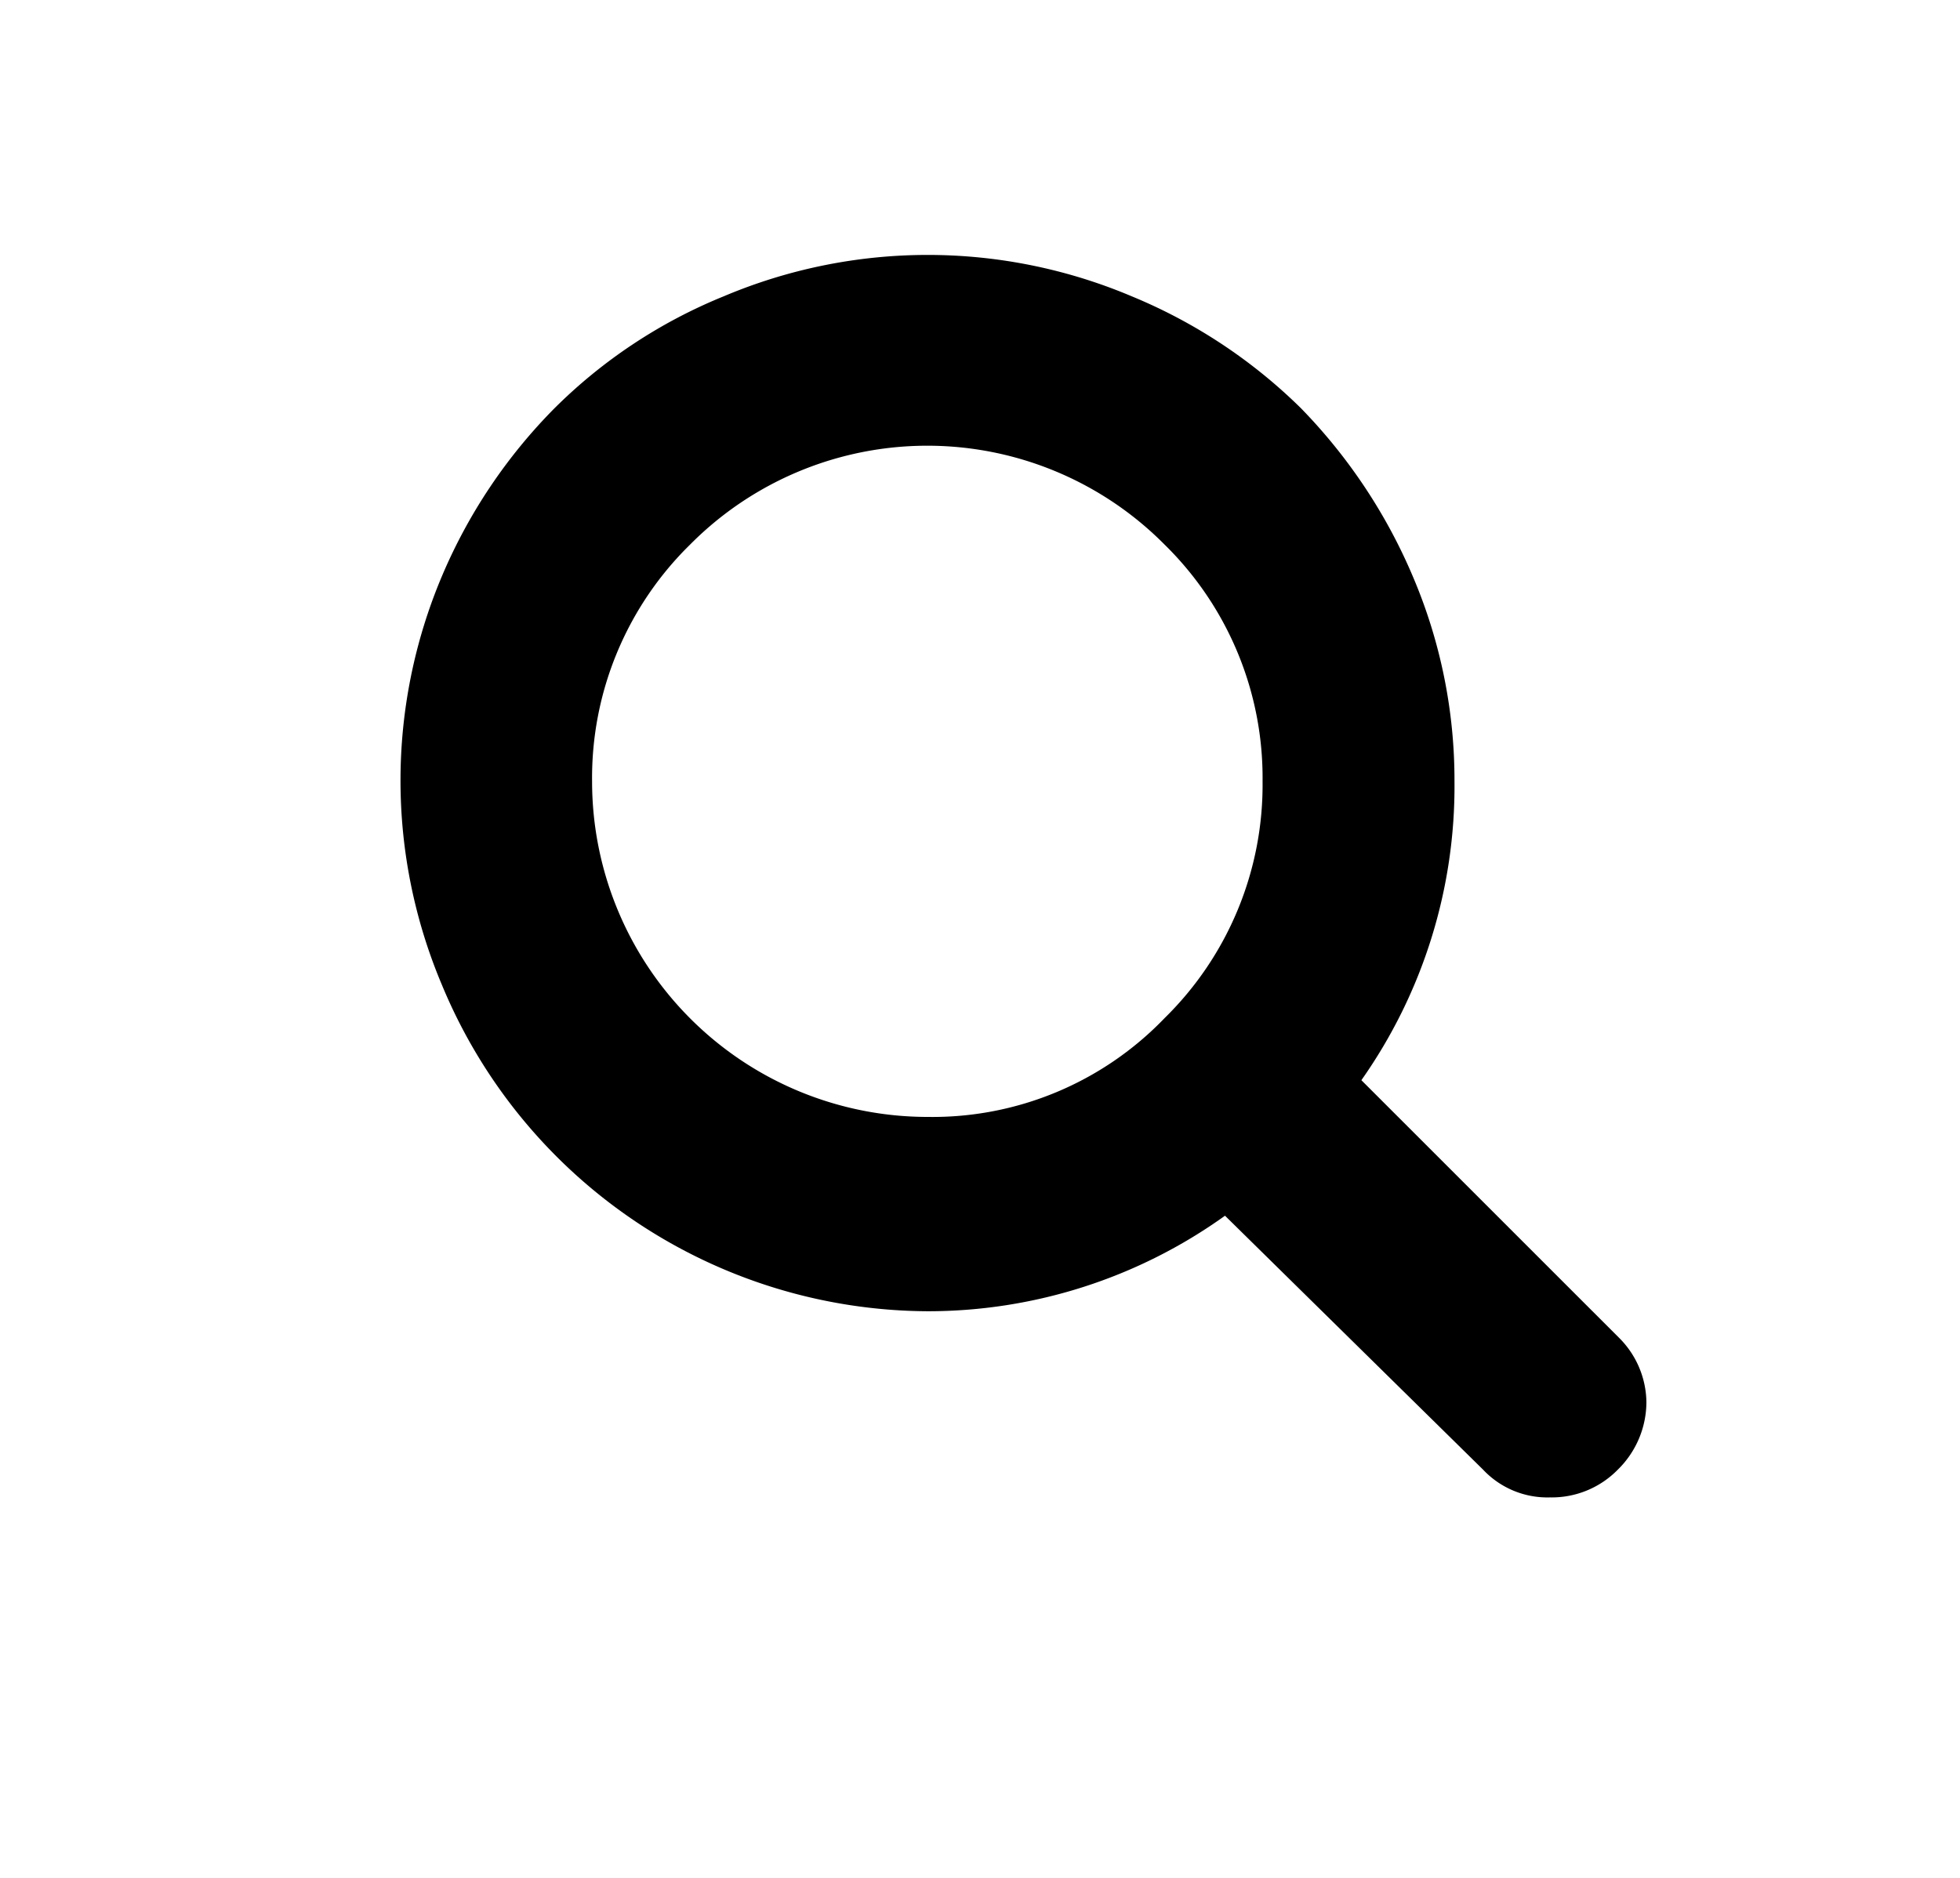 <svg id="search" data-name="Layer 1" xmlns="http://www.w3.org/2000/svg" viewBox="0 0 24 23"><title>search</title><path d="M19.82,16.38l-3.15-3.15a6.25,6.25,0,0,0,1.14-3.66,6.36,6.36,0,0,0-.51-2.51A6.68,6.68,0,0,0,15.93,5a6.45,6.45,0,0,0-2.07-1.37,6.41,6.41,0,0,0-5,0A6.29,6.29,0,0,0,6.79,5,6.54,6.54,0,0,0,5.41,7.06a6.43,6.43,0,0,0,0,5,6.47,6.47,0,0,0,5.95,4A6.24,6.24,0,0,0,15,14.89L18.16,18a1.08,1.08,0,0,0,.82.34,1.13,1.13,0,0,0,.83-.34,1.16,1.16,0,0,0,.35-.83A1.13,1.13,0,0,0,19.82,16.38Zm-5.56-3.91a3.94,3.94,0,0,1-2.9,1.21A4.11,4.11,0,0,1,7.25,9.57a4,4,0,0,1,1.2-2.9,4.09,4.09,0,0,1,5.81,0,4,4,0,0,1,1.2,2.9A4,4,0,0,1,14.26,12.47Z"/></svg>

